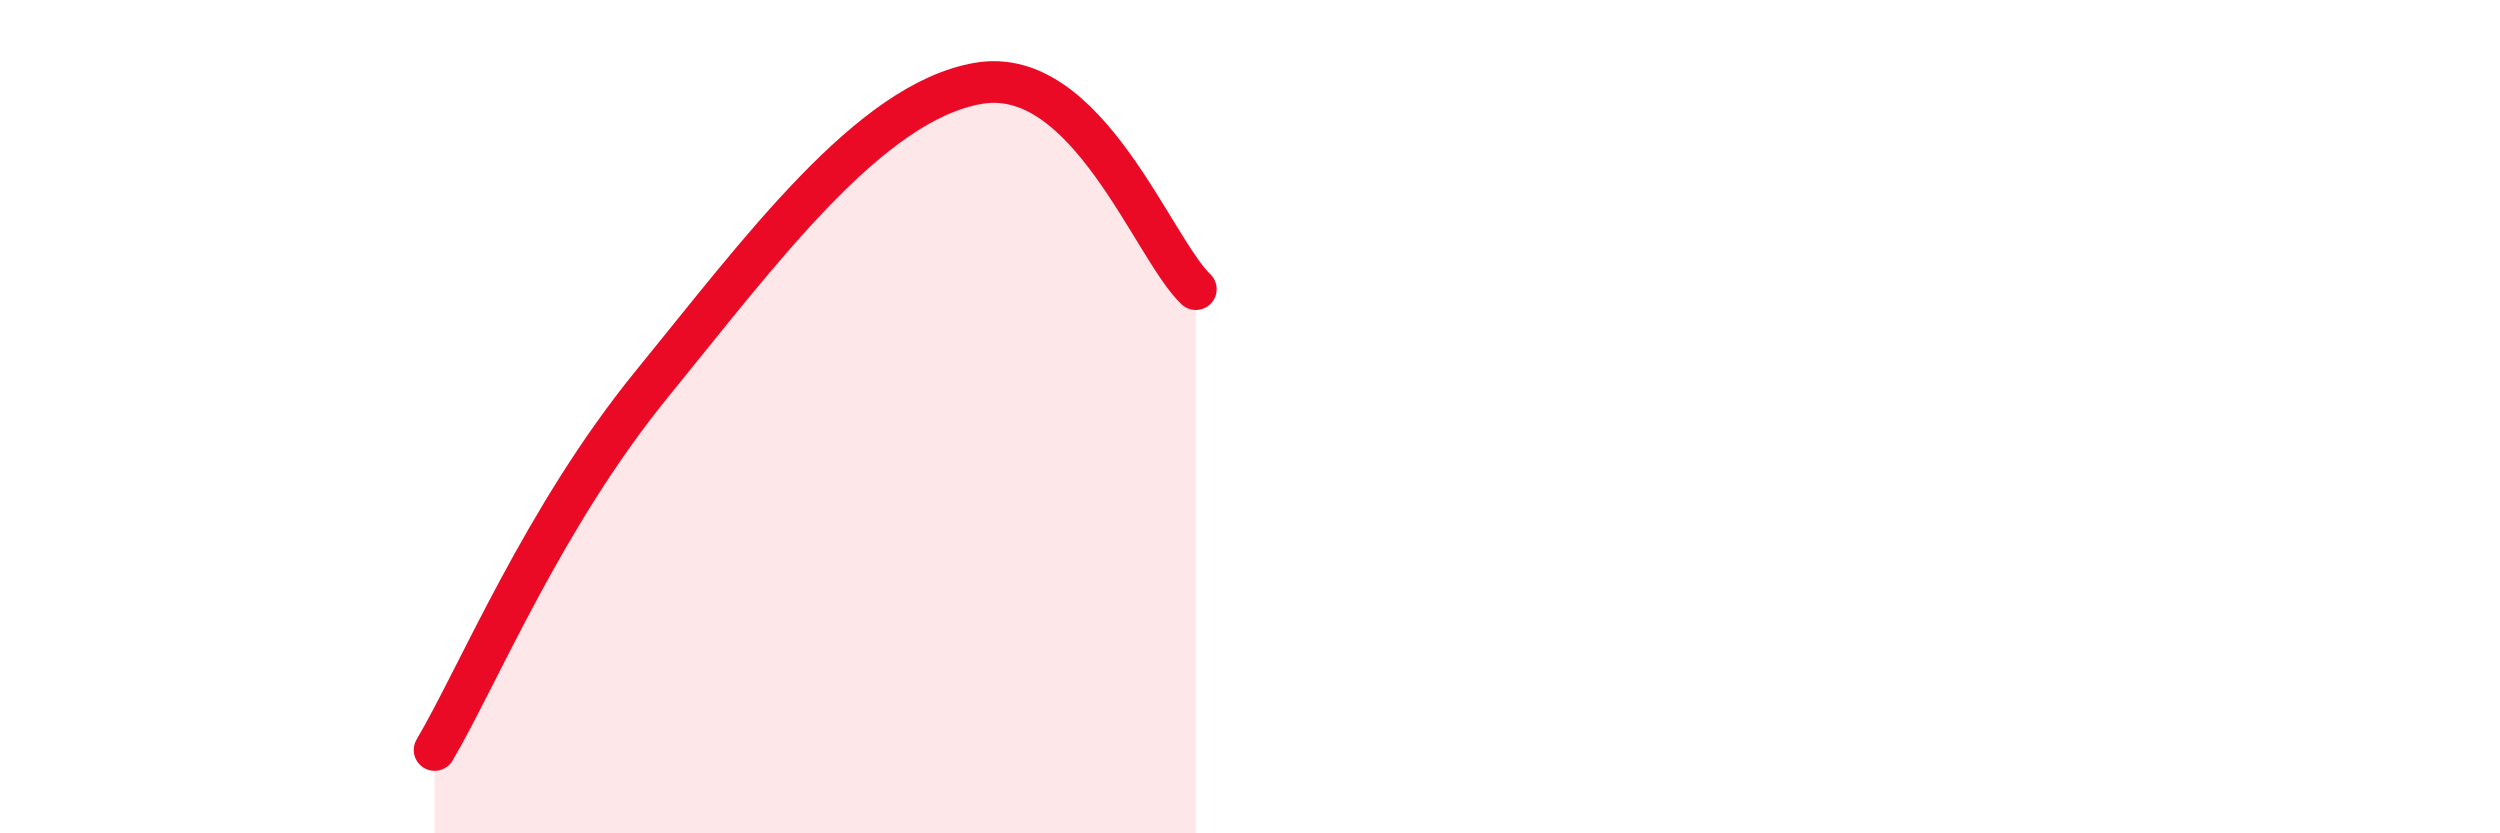 
    <svg width="60" height="20" viewBox="0 0 60 20" xmlns="http://www.w3.org/2000/svg">
      <path
        d="M 10.43,18 C 11.47,16.24 13.04,12.41 15.65,9.21 C 18.26,6.01 20.87,2.45 23.48,2 C 26.09,1.55 27.66,5.95 28.7,6.94L28.7 20L10.43 20Z"
        fill="#EB0A25"
        opacity="0.1"
        stroke-linecap="round"
        stroke-linejoin="round"
      />
      <path
        d="M 10.43,18 C 11.47,16.24 13.04,12.41 15.65,9.21 C 18.26,6.01 20.87,2.45 23.48,2 C 26.09,1.55 27.66,5.95 28.7,6.94"
        stroke="#EB0A25"
        stroke-width="1"
        fill="none"
        stroke-linecap="round"
        stroke-linejoin="round"
      />
    </svg>
  